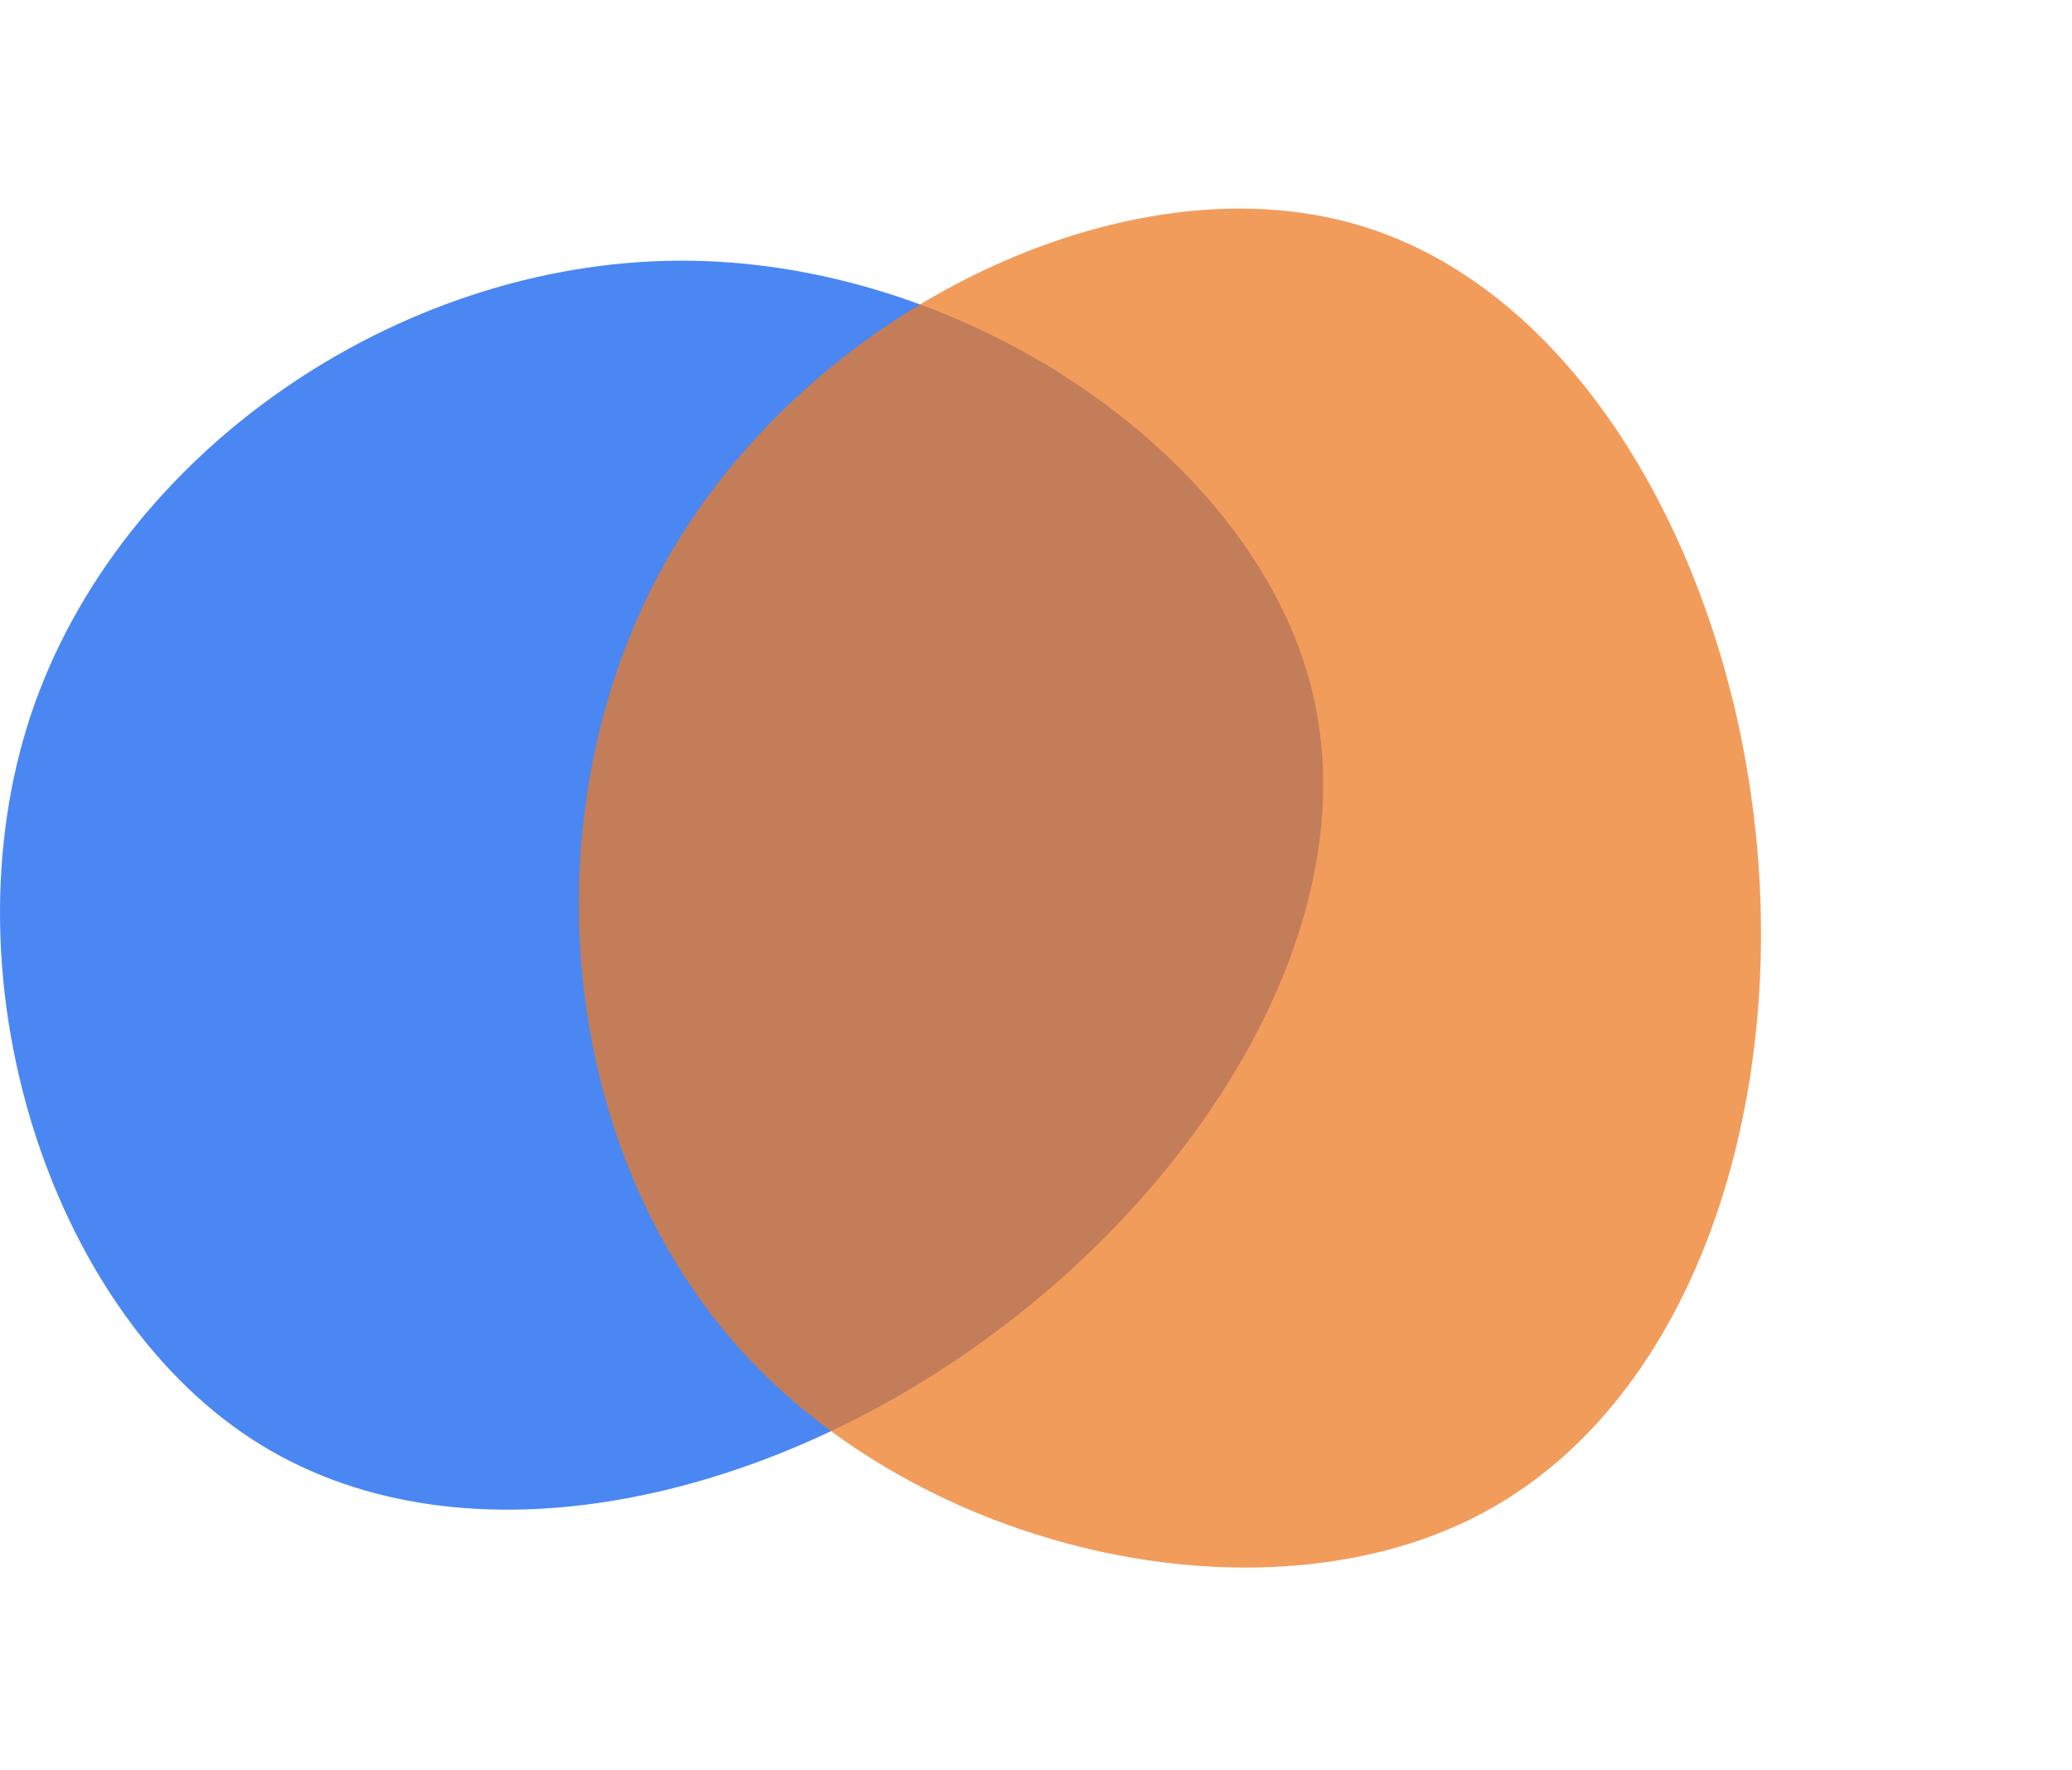 <?xml version="1.0" encoding="UTF-8"?>
<svg xmlns="http://www.w3.org/2000/svg" width="43.035" height="36.775" viewBox="0 0 43.035 36.775">
  <g id="picot" transform="translate(-112 -1433.81)">
    <path id="blob" d="M-27.735-44.715c1.328,4.726-1.967,10.295-6.744,13.744-4.751,3.449-11.01,4.8-15.225,2.044s-6.386-9.605-4.573-15.046c1.814-5.416,7.587-9.4,13.463-9.426C-34.965-53.426-29.064-49.466-27.735-44.715Z" transform="translate(166.921 1492.624)" fill="#0c5eed" opacity="0.741"></path>
    <path id="blob-2" data-name="blob" d="M27.186,8.686c1.328,4.726-1.967,10.295-6.744,13.744-4.751,3.449-11.01,4.8-15.225,2.044S-1.17,14.868.644,9.426C2.458,4.011,8.231.026,14.107,0,19.957-.025,25.858,3.934,27.186,8.686Z" transform="translate(118.821 1457.61) rotate(-60)" fill="#ed7a24" opacity="0.741"></path>
  </g>
</svg>
